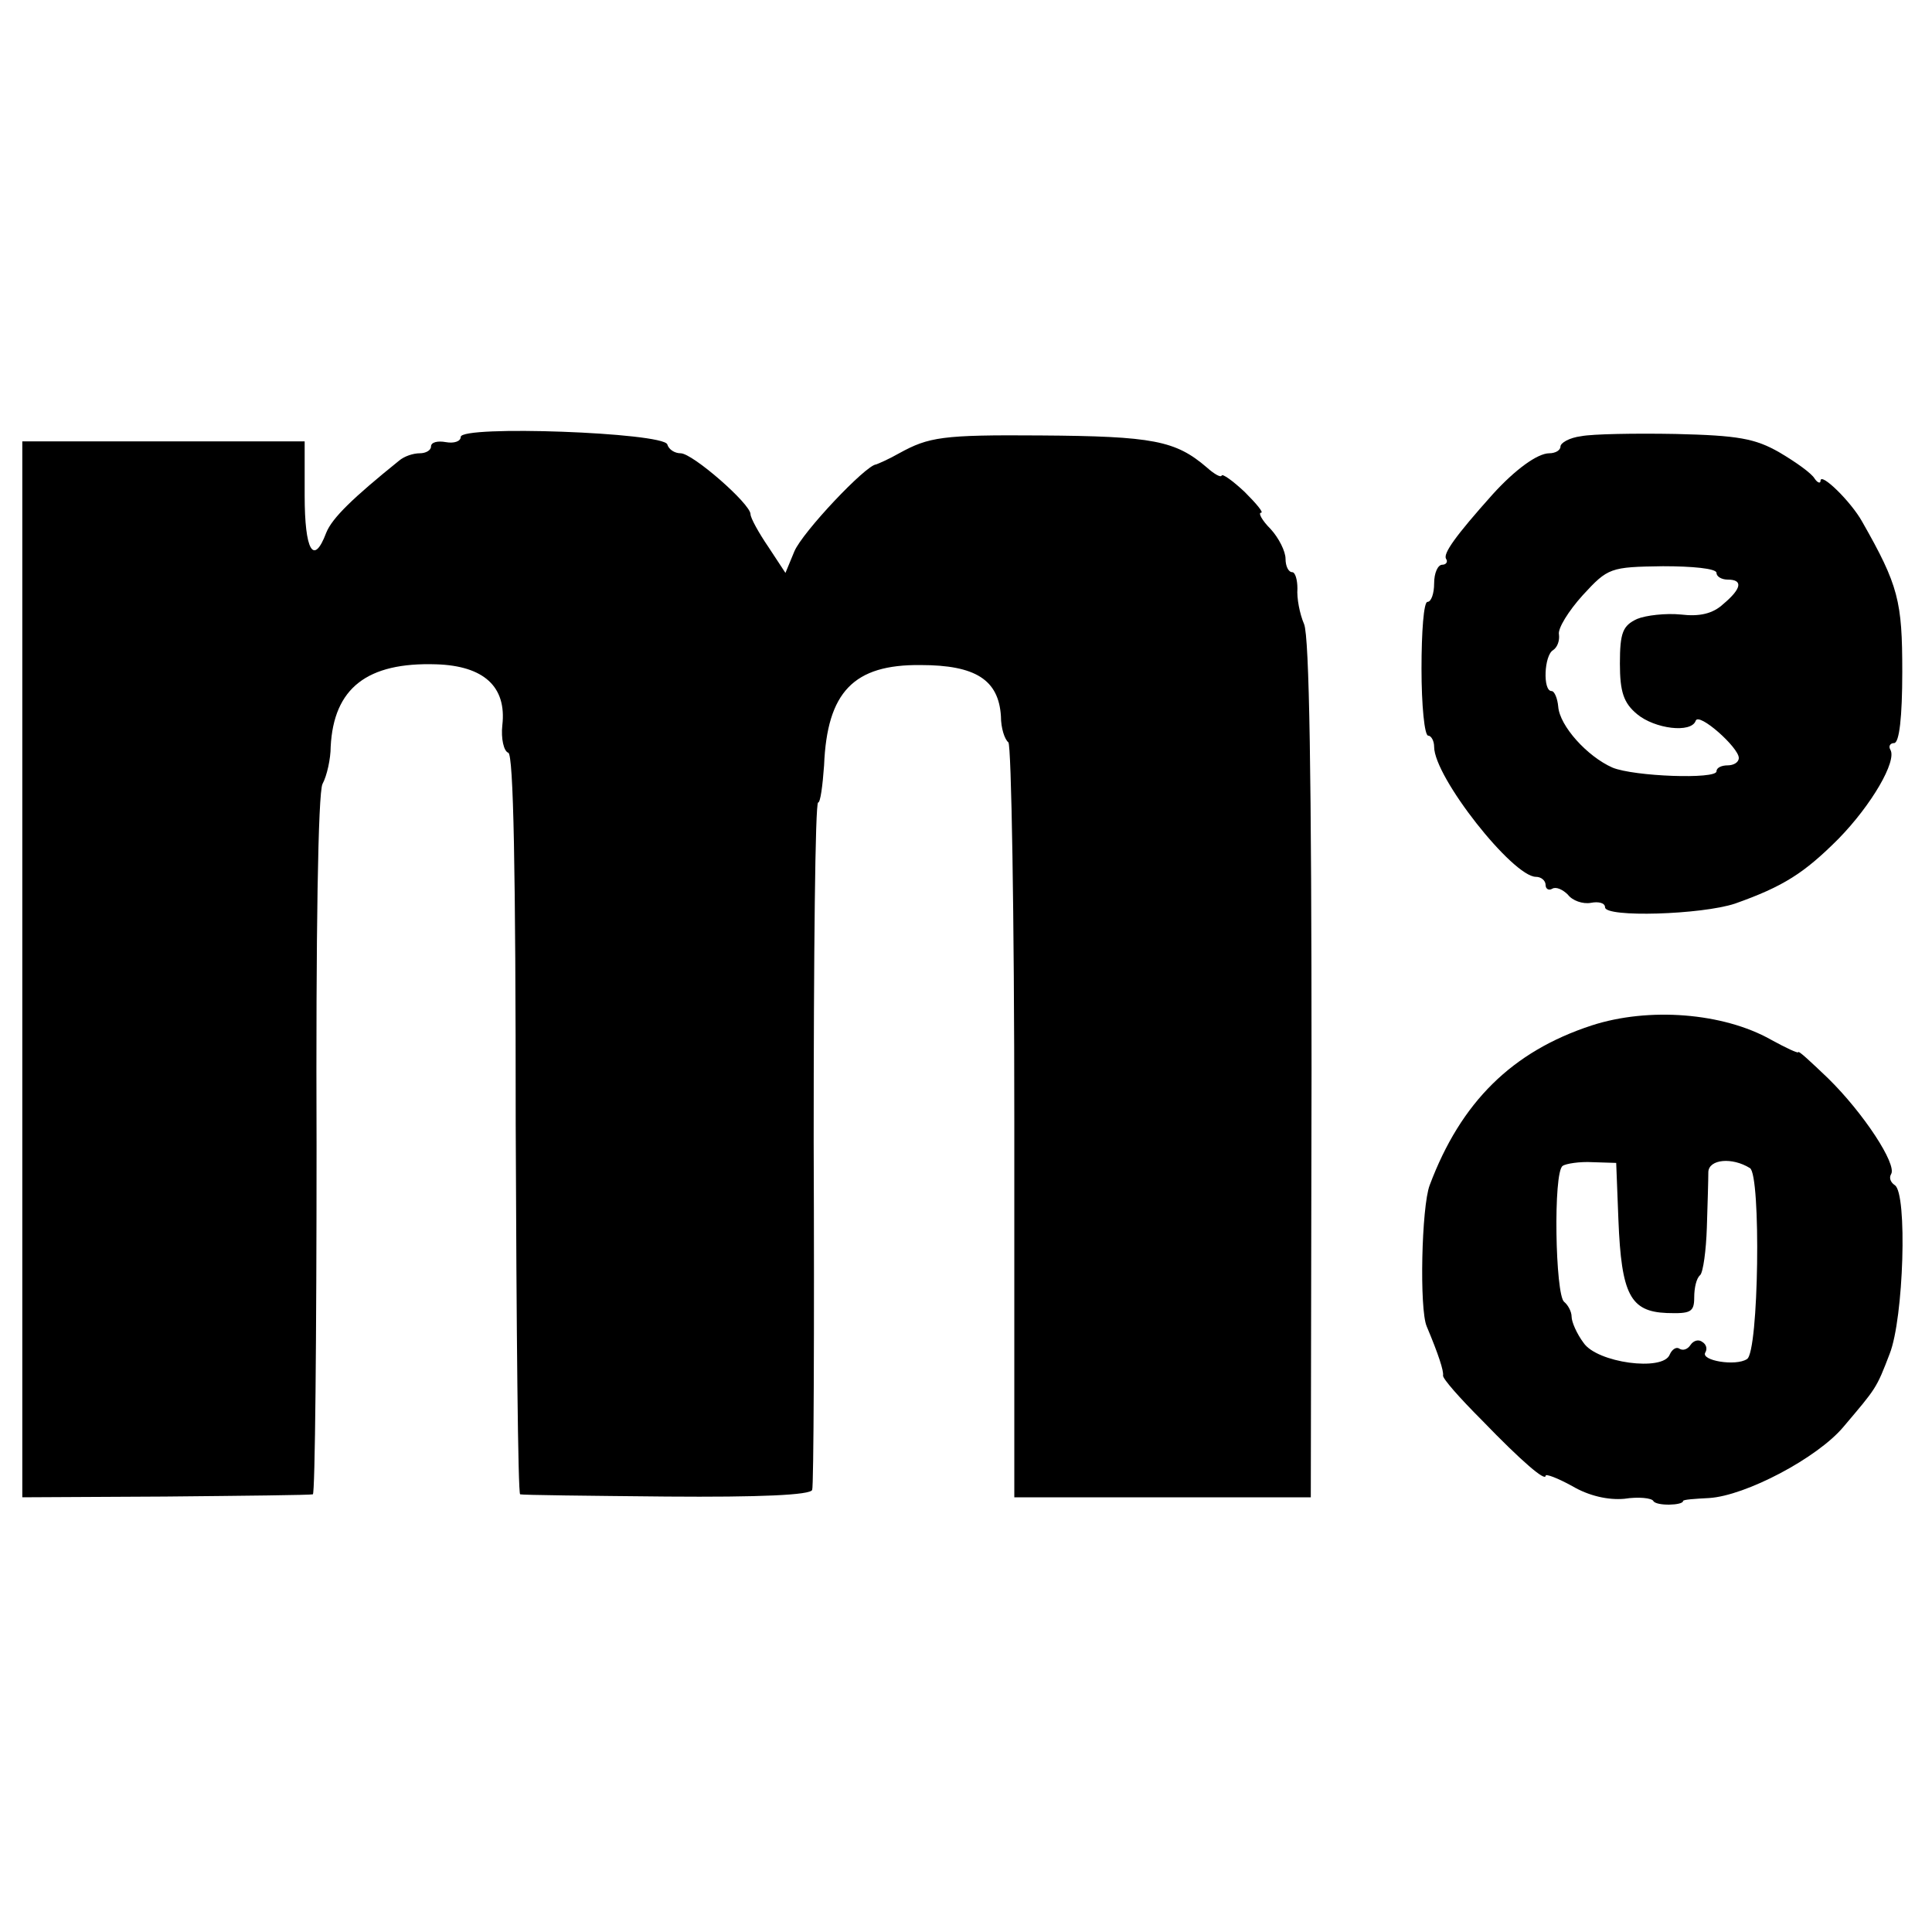 <?xml version="1.0" standalone="no"?>
<!DOCTYPE svg PUBLIC "-//W3C//DTD SVG 20010904//EN"
 "http://www.w3.org/TR/2001/REC-SVG-20010904/DTD/svg10.dtd">
<svg version="1.0" xmlns="http://www.w3.org/2000/svg"
 width="260pt" height="260pt" viewBox="0 0 260 260"
 preserveAspectRatio="xMidYMid meet">
<g transform="translate(0,260) scale(0.1,-0.1)"
fill="#000000" stroke="none">
<path d="M620 2012 c0 -6 -9 -9 -20 -7 -11 2 -20 0 -20 -6 0 -5 -7 -9 -15 -9
-9 0 -21 -4 -28 -10 -62 -50 -90 -77 -98 -97 -17 -45 -29 -24 -29 50 l0 73
-190 0 -190 0 0 -711 0 -710 192 1 c106 1 196 2 199 3 3 0 5 211 5 469 -1 285
2 475 8 487 6 11 11 34 11 50 4 79 49 114 142 111 64 -2 95 -30 89 -82 -2 -18
2 -35 8 -37 7 -2 10 -156 10 -500 1 -273 3 -498 6 -498 3 -1 92 -2 197 -3 125
-1 194 2 196 9 2 5 3 216 2 468 0 251 2 457 6 457 3 0 6 22 8 50 4 99 40 136
130 135 74 0 105 -20 108 -69 0 -16 5 -31 10 -35 4 -3 8 -233 8 -511 l0 -505
199 0 200 0 1 575 c0 394 -3 583 -10 600 -6 14 -10 35 -9 48 0 12 -3 22 -7 22
-5 0 -9 8 -9 18 0 10 -9 28 -20 40 -12 12 -17 22 -13 22 4 0 -6 12 -22 28 -16
15 -30 25 -31 22 -1 -3 -10 2 -20 11 -42 36 -72 42 -224 43 -132 1 -150 -2
-190 -24 -14 -8 -28 -14 -31 -15 -14 -1 -99 -91 -110 -117 l-12 -29 -23 35
c-13 19 -24 39 -24 44 0 14 -78 82 -94 82 -8 0 -16 5 -18 12 -6 16 -278 26
-278 10z"/>
<path d="M2128 2013 c-16 -2 -28 -9 -28 -14 0 -5 -7 -9 -15 -9 -16 0 -46 -22
-76 -55 -51 -57 -67 -80 -63 -87 3 -4 0 -8 -5 -8 -6 0 -11 -11 -11 -25 0 -14
-4 -25 -9 -25 -5 0 -8 -40 -8 -90 0 -49 4 -90 9 -90 4 0 8 -7 8 -15 0 -41 106
-175 137 -175 7 0 13 -5 13 -11 0 -5 4 -8 9 -5 5 3 14 -1 21 -8 6 -8 20 -13
31 -11 10 2 19 0 19 -6 0 -14 130 -10 175 5 65 23 93 41 139 87 45 46 79 105
70 120 -3 5 0 9 5 9 7 0 11 35 11 96 0 95 -5 116 -54 202 -15 27 -56 67 -56
55 0 -4 -4 -3 -8 3 -4 7 -25 22 -47 35 -33 19 -56 23 -140 25 -55 1 -112 0
-127 -3z m182 -184 c0 -5 7 -9 15 -9 21 0 19 -12 -6 -33 -14 -13 -32 -17 -57
-14 -20 2 -47 -1 -59 -6 -19 -9 -23 -18 -23 -60 0 -38 5 -53 23 -68 24 -20 73
-26 79 -9 4 12 58 -36 58 -50 0 -6 -7 -10 -15 -10 -8 0 -15 -3 -15 -8 0 -11
-111 -7 -140 5 -34 15 -71 56 -73 82 -1 11 -5 21 -9 21 -12 0 -10 48 2 55 6 4
9 13 8 21 -2 8 13 32 32 53 34 37 37 38 108 39 39 0 72 -3 72 -9z"/>
<path d="M2142 1220 c-107 -35 -176 -103 -218 -215 -11 -29 -14 -167 -4 -190
16 -38 23 -60 22 -66 -1 -4 23 -31 52 -60 55 -57 86 -83 86 -75 0 3 16 -3 36
-14 22 -13 48 -19 70 -17 19 3 37 1 39 -3 4 -7 40 -6 40 0 0 2 16 3 35 4 49 3
146 54 181 96 44 52 44 51 62 98 19 48 24 216 7 227 -6 4 -8 10 -5 15 8 13
-37 82 -85 129 -22 21 -40 38 -40 35 0 -2 -17 6 -37 17 -64 36 -164 44 -241
19z m36 -262 c4 -100 16 -123 65 -125 32 -1 37 1 37 21 0 13 3 26 8 30 4 4 8
33 9 64 1 31 2 65 2 75 1 17 32 20 56 5 15 -9 12 -248 -4 -257 -15 -10 -63 -2
-56 9 3 5 1 11 -4 14 -5 4 -12 2 -16 -4 -4 -6 -10 -8 -15 -5 -4 3 -10 -1 -13
-8 -9 -23 -98 -11 -116 16 -9 12 -16 28 -16 35 0 7 -5 16 -10 20 -12 9 -15
175 -2 183 4 3 23 6 40 5 l32 -1 3 -77z"/>
</g>
</svg>
